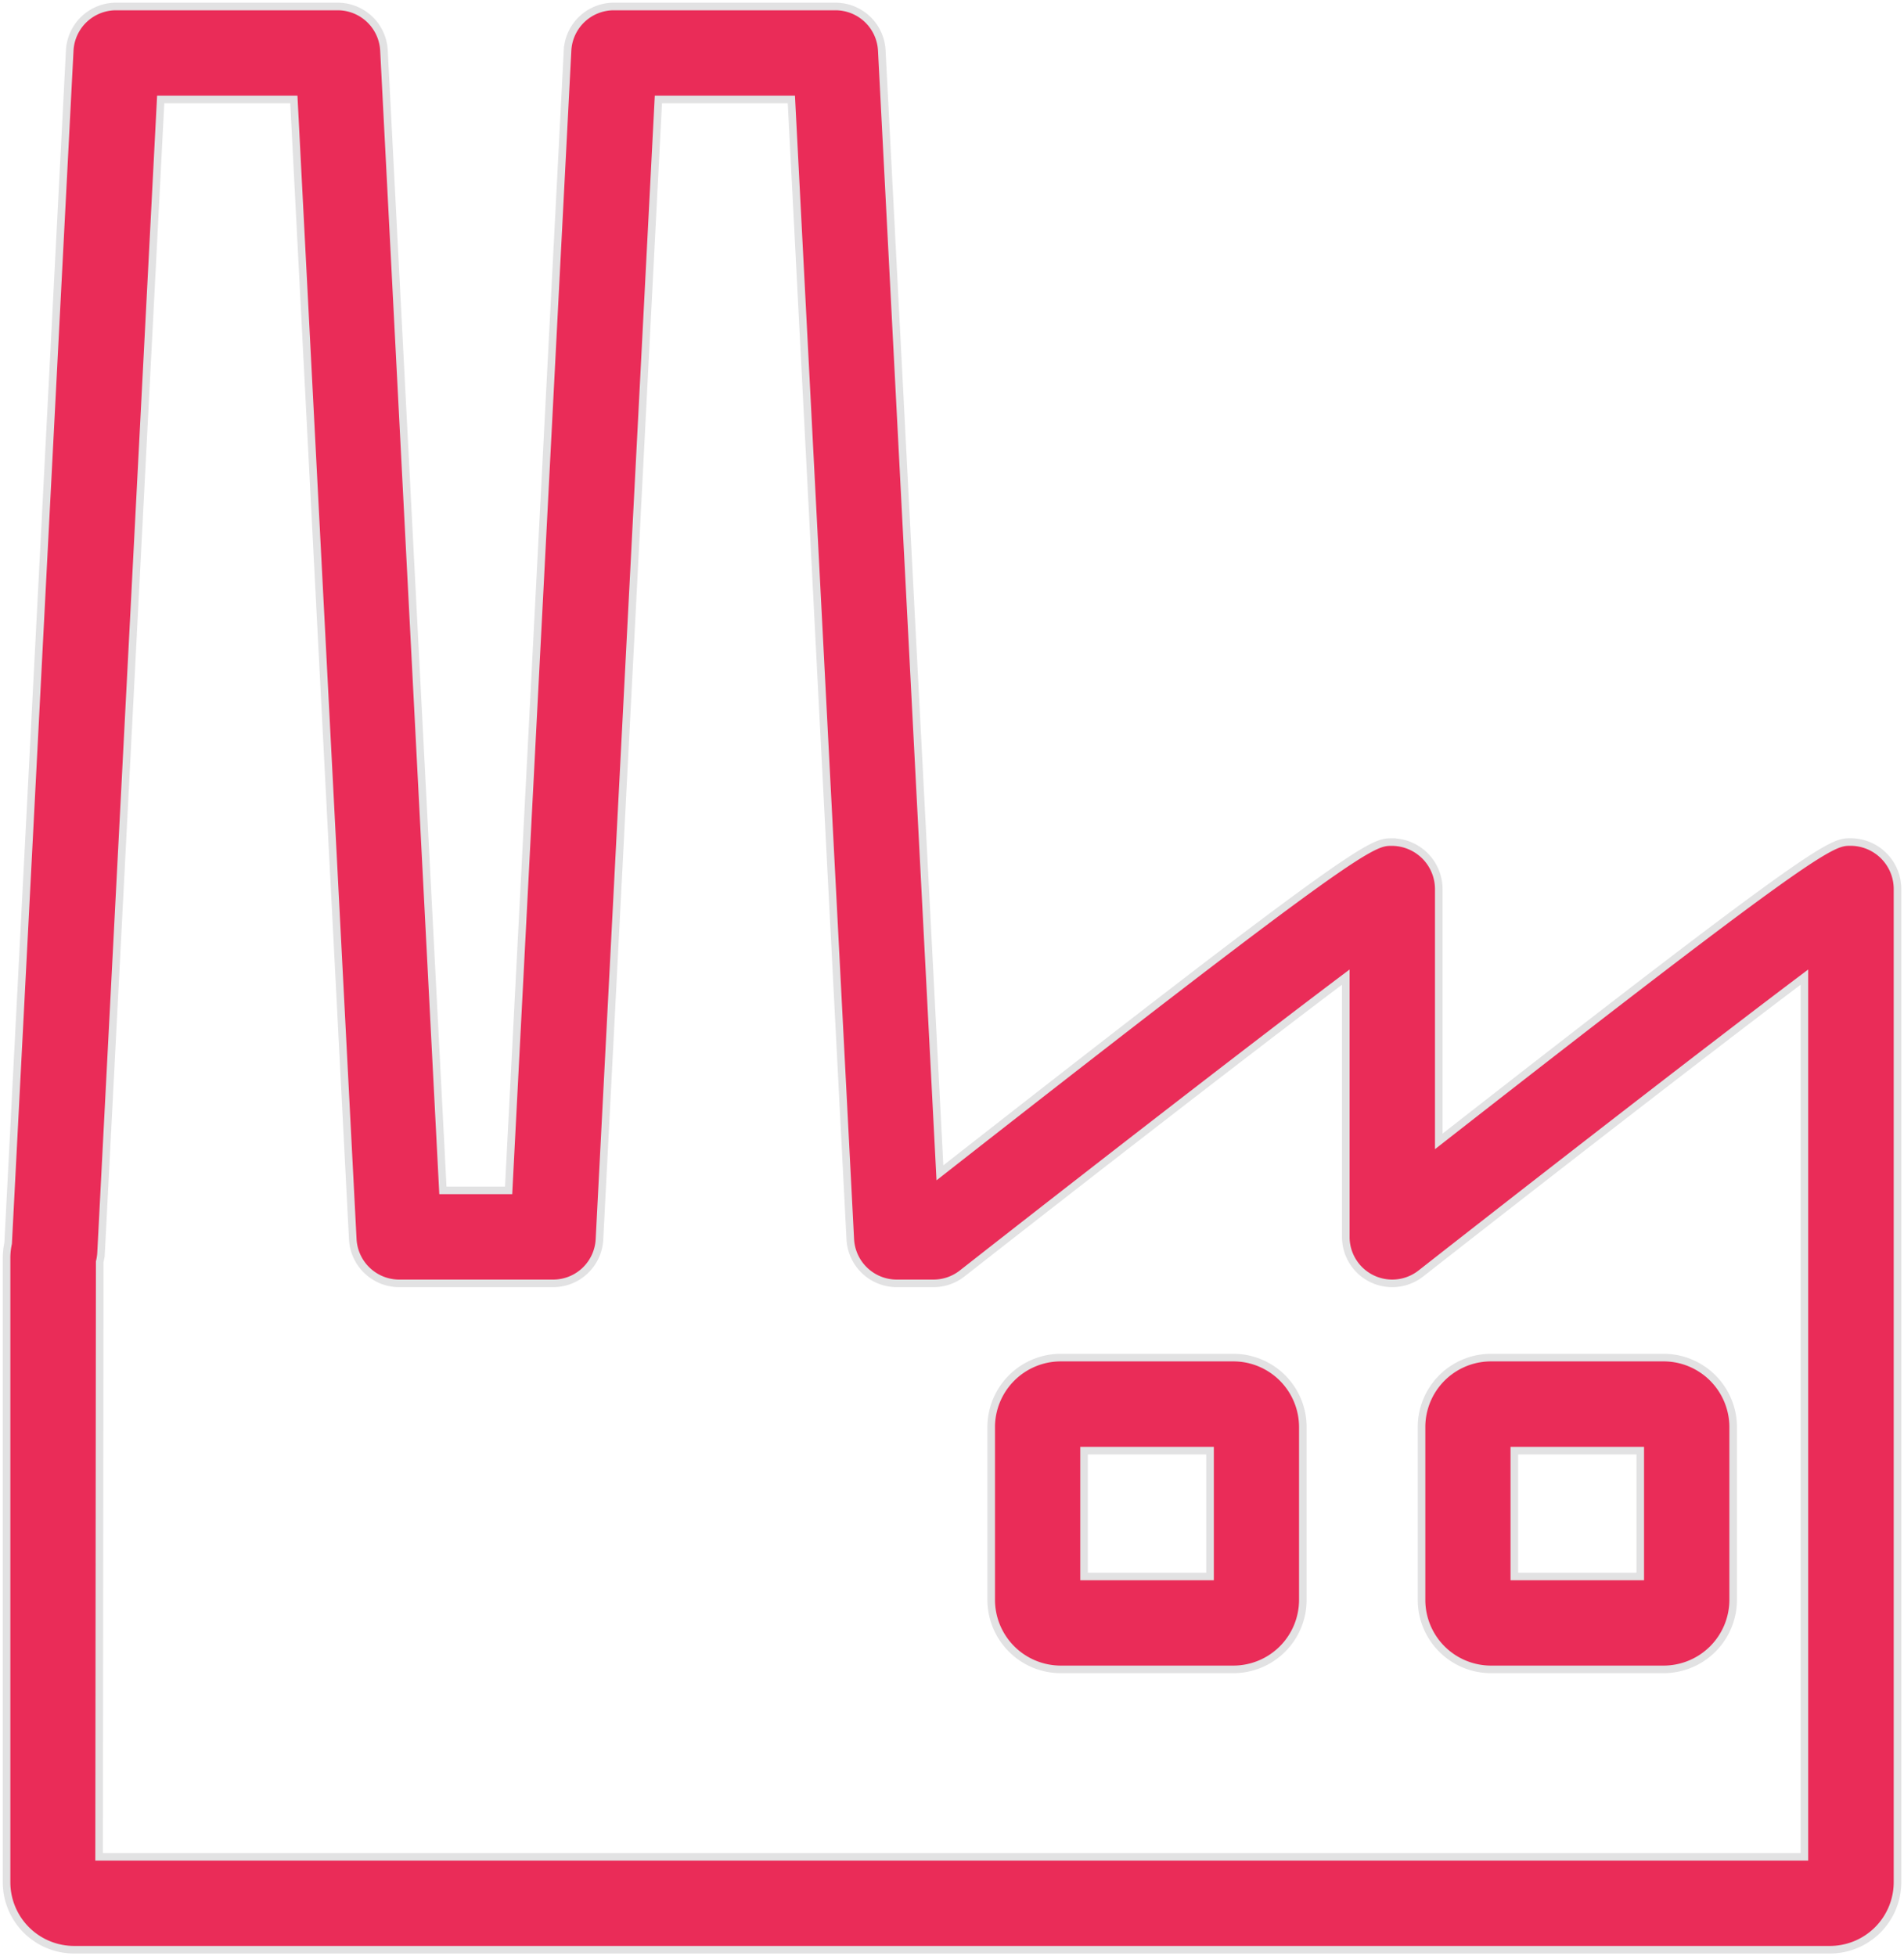 <svg xmlns="http://www.w3.org/2000/svg" xmlns:xlink="http://www.w3.org/1999/xlink" width="31.374" height="32.231" viewBox="0 0 31.374 32.231">
  <defs>
    <clipPath id="clip-path">
      <path id="Tracé_393" data-name="Tracé 393" d="M0,13.414H31.374V-18.817H0Z" transform="translate(0 18.817)" fill="none"/>
    </clipPath>
  </defs>
  <g id="Groupe_758" data-name="Groupe 758" transform="translate(0 18.817)">
    <g id="Groupe_757" data-name="Groupe 757" transform="translate(0 -18.817)" clip-path="url(#clip-path)">
      <g id="Groupe_751" data-name="Groupe 751" transform="translate(0.108 0.107)">
        <path id="Tracé_387" data-name="Tracé 387" d="M12.5,13.325H-16.428a1.113,1.113,0,0,1-1.113-1.113V1.927a1.13,1.13,0,0,1,.026-.24L-16.5-17.966a.764.764,0,0,1,.764-.726h3.65a.764.764,0,0,1,.764.726l.971,18.78h1.083l.971-18.78a.764.764,0,0,1,.764-.726h3.65a.764.764,0,0,1,.764.726L-2.161.525c6.959-5.45,7.125-5.45,7.448-5.45a.776.776,0,0,1,.772.771V.007c6.31-4.931,6.475-4.933,6.788-4.933a.775.775,0,0,1,.771.771V12.211A1.114,1.114,0,0,1,12.5,13.325m-28.516-1.531h28.1V-2.7C10.528-1.529,7.683.679,5.764,2.183a.765.765,0,0,1-1.237-.6V-2.7C2.969-1.529.124.679-1.795,2.183a.766.766,0,0,1-.471.163h-.606a.767.767,0,0,1-.766-.726l-.971-18.78H-6.8l-.971,18.78a.764.764,0,0,1-.764.726h-2.535a.767.767,0,0,1-.766-.726l-.971-18.78h-2.194l-.983,19.009a.792.792,0,0,1-.022.142Z" transform="translate(17.541 18.692)" fill="#ea2c58"/>
      </g>
      <g id="Groupe_752" data-name="Groupe 752" transform="translate(0.108 0.107)">
        <path id="Tracé_388" data-name="Tracé 388" d="M12.5,13.325H-16.428a1.113,1.113,0,0,1-1.113-1.113V1.927a1.13,1.13,0,0,1,.026-.24L-16.5-17.966a.764.764,0,0,1,.764-.726h3.65a.764.764,0,0,1,.764.726l.971,18.78h1.083l.971-18.78a.764.764,0,0,1,.764-.726h3.65a.764.764,0,0,1,.764.726L-2.161.525c6.959-5.45,7.125-5.45,7.448-5.45a.776.776,0,0,1,.772.771V.007c6.31-4.931,6.475-4.933,6.788-4.933a.775.775,0,0,1,.771.771V12.211A1.114,1.114,0,0,1,12.5,13.325Zm-28.516-1.531h28.1V-2.7C10.528-1.529,7.683.679,5.764,2.183a.765.765,0,0,1-1.237-.6V-2.7C2.969-1.529.124.679-1.795,2.183a.766.766,0,0,1-.471.163h-.606a.767.767,0,0,1-.766-.726l-.971-18.78H-6.8l-.971,18.78a.764.764,0,0,1-.764.726h-2.535a.767.767,0,0,1-.766-.726l-.971-18.78h-2.194l-.983,19.009a.792.792,0,0,1-.022.142Z" transform="translate(17.541 18.692)" fill="none" stroke="#e2e2e3" stroke-width="0.125"/>
      </g>
      <g id="Groupe_753" data-name="Groupe 753" transform="translate(16.333 22.37)">
        <path id="Tracé_389" data-name="Tracé 389" d="M1.661,2.137H-1.184A1.147,1.147,0,0,1-2.33.993V-1.854A1.147,1.147,0,0,1-1.184-3H1.661A1.145,1.145,0,0,1,2.805-1.854V.993A1.145,1.145,0,0,1,1.661,2.137M-.8.606H1.276V-1.467H-.8Z" transform="translate(2.33 2.998)" fill="#ea2c58"/>
      </g>
      <g id="Groupe_754" data-name="Groupe 754" transform="translate(16.333 22.37)">
        <path id="Tracé_390" data-name="Tracé 390" d="M1.661,2.137H-1.184A1.147,1.147,0,0,1-2.33.993V-1.854A1.147,1.147,0,0,1-1.184-3H1.661A1.145,1.145,0,0,1,2.805-1.854V.993A1.145,1.145,0,0,1,1.661,2.137ZM-.8.606H1.276V-1.467H-.8Z" transform="translate(2.33 2.998)" fill="none" stroke="#e2e2e3" stroke-width="0.125"/>
      </g>
      <g id="Groupe_755" data-name="Groupe 755" transform="translate(23.424 22.37)">
        <path id="Tracé_391" data-name="Tracé 391" d="M1.66,2.137H-1.185A1.145,1.145,0,0,1-2.329.993V-1.854A1.145,1.145,0,0,1-1.185-3H1.66A1.147,1.147,0,0,1,2.806-1.854V.993A1.147,1.147,0,0,1,1.66,2.137M-.8.606H1.275V-1.467H-.8Z" transform="translate(2.329 2.998)" fill="#ea2c58"/>
      </g>
      <g id="Groupe_756" data-name="Groupe 756" transform="translate(23.424 22.37)">
        <path id="Tracé_392" data-name="Tracé 392" d="M1.66,2.137H-1.185A1.145,1.145,0,0,1-2.329.993V-1.854A1.145,1.145,0,0,1-1.185-3H1.66A1.147,1.147,0,0,1,2.806-1.854V.993A1.147,1.147,0,0,1,1.66,2.137ZM-.8.606H1.275V-1.467H-.8Z" transform="translate(2.329 2.998)" fill="none" stroke="#e2e2e3" stroke-width="0.125"/>
      </g>
    </g>
  </g>
</svg>
